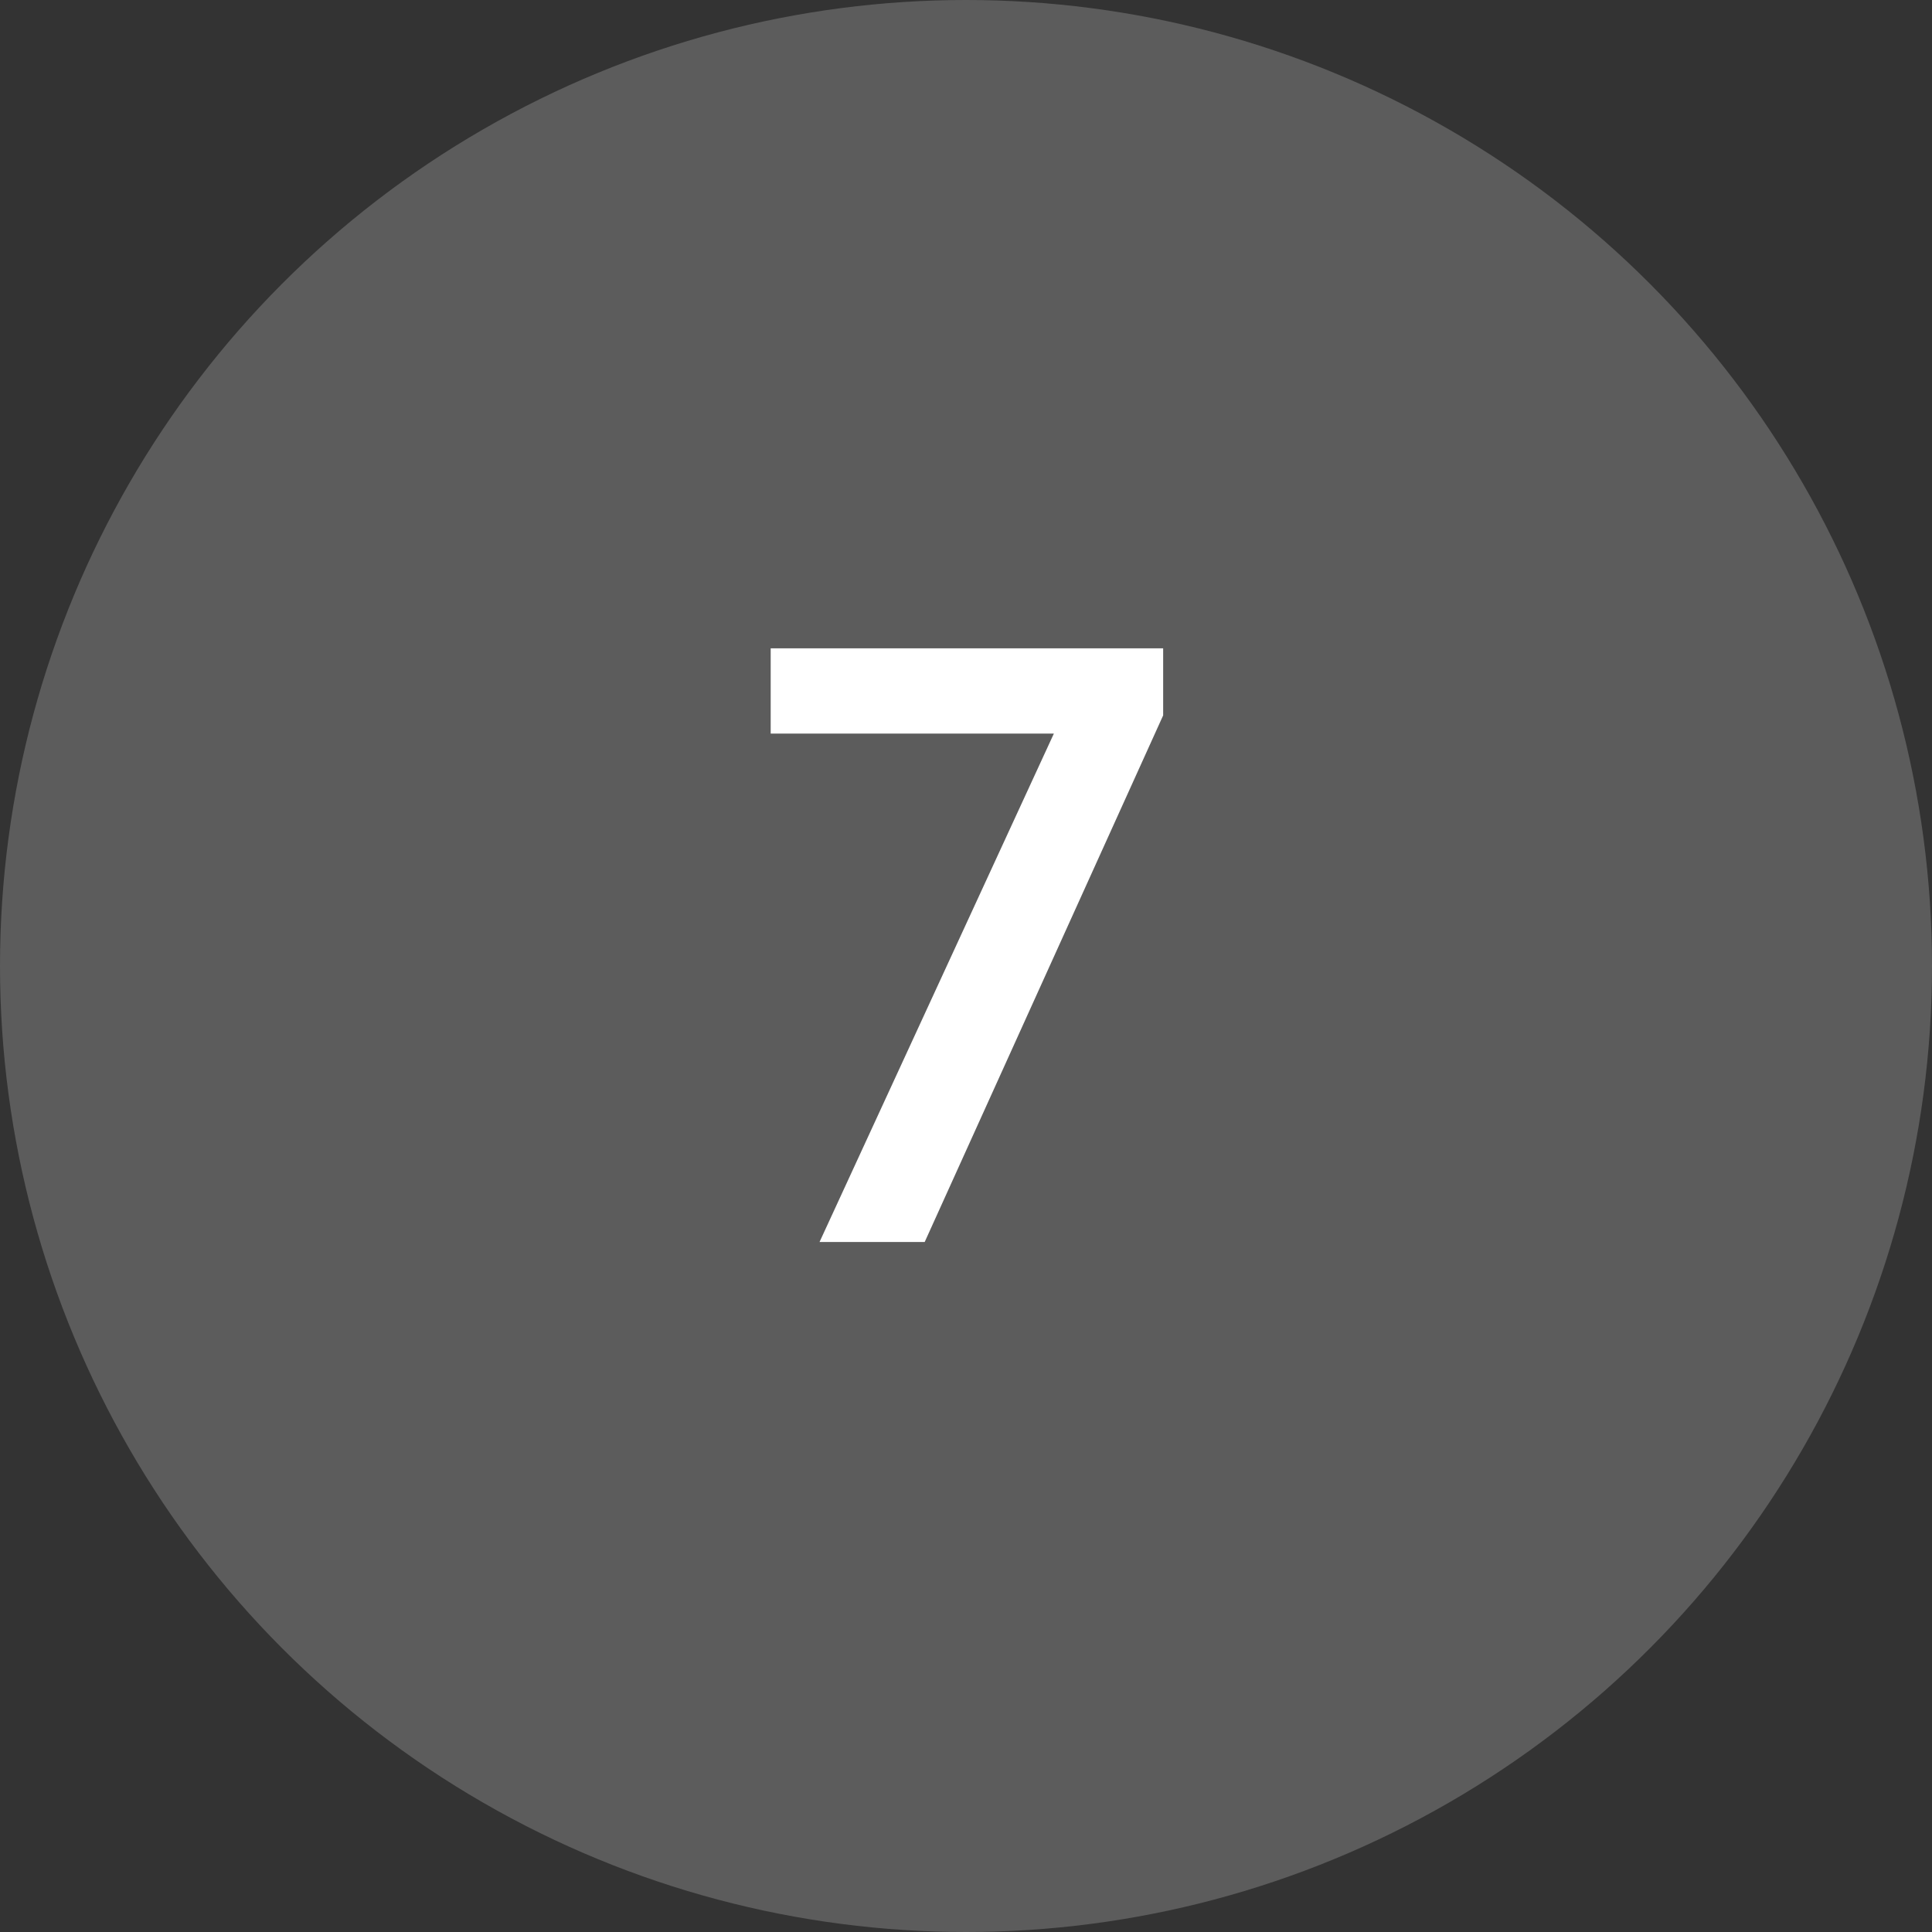 <svg width="42" height="42" viewBox="0 0 42 42" fill="none" xmlns="http://www.w3.org/2000/svg">
<rect x="0" y="0" width="42" height="42" fill="#333333" stroke="none"/>
<circle opacity="0.2" cx="21" cy="21" r="21" fill="white"/>
<path d="M20.102 27H17.816L22.91 15.948H16.754V14.094H25.286V15.552L20.102 27Z" fill="white"/>
</svg>
